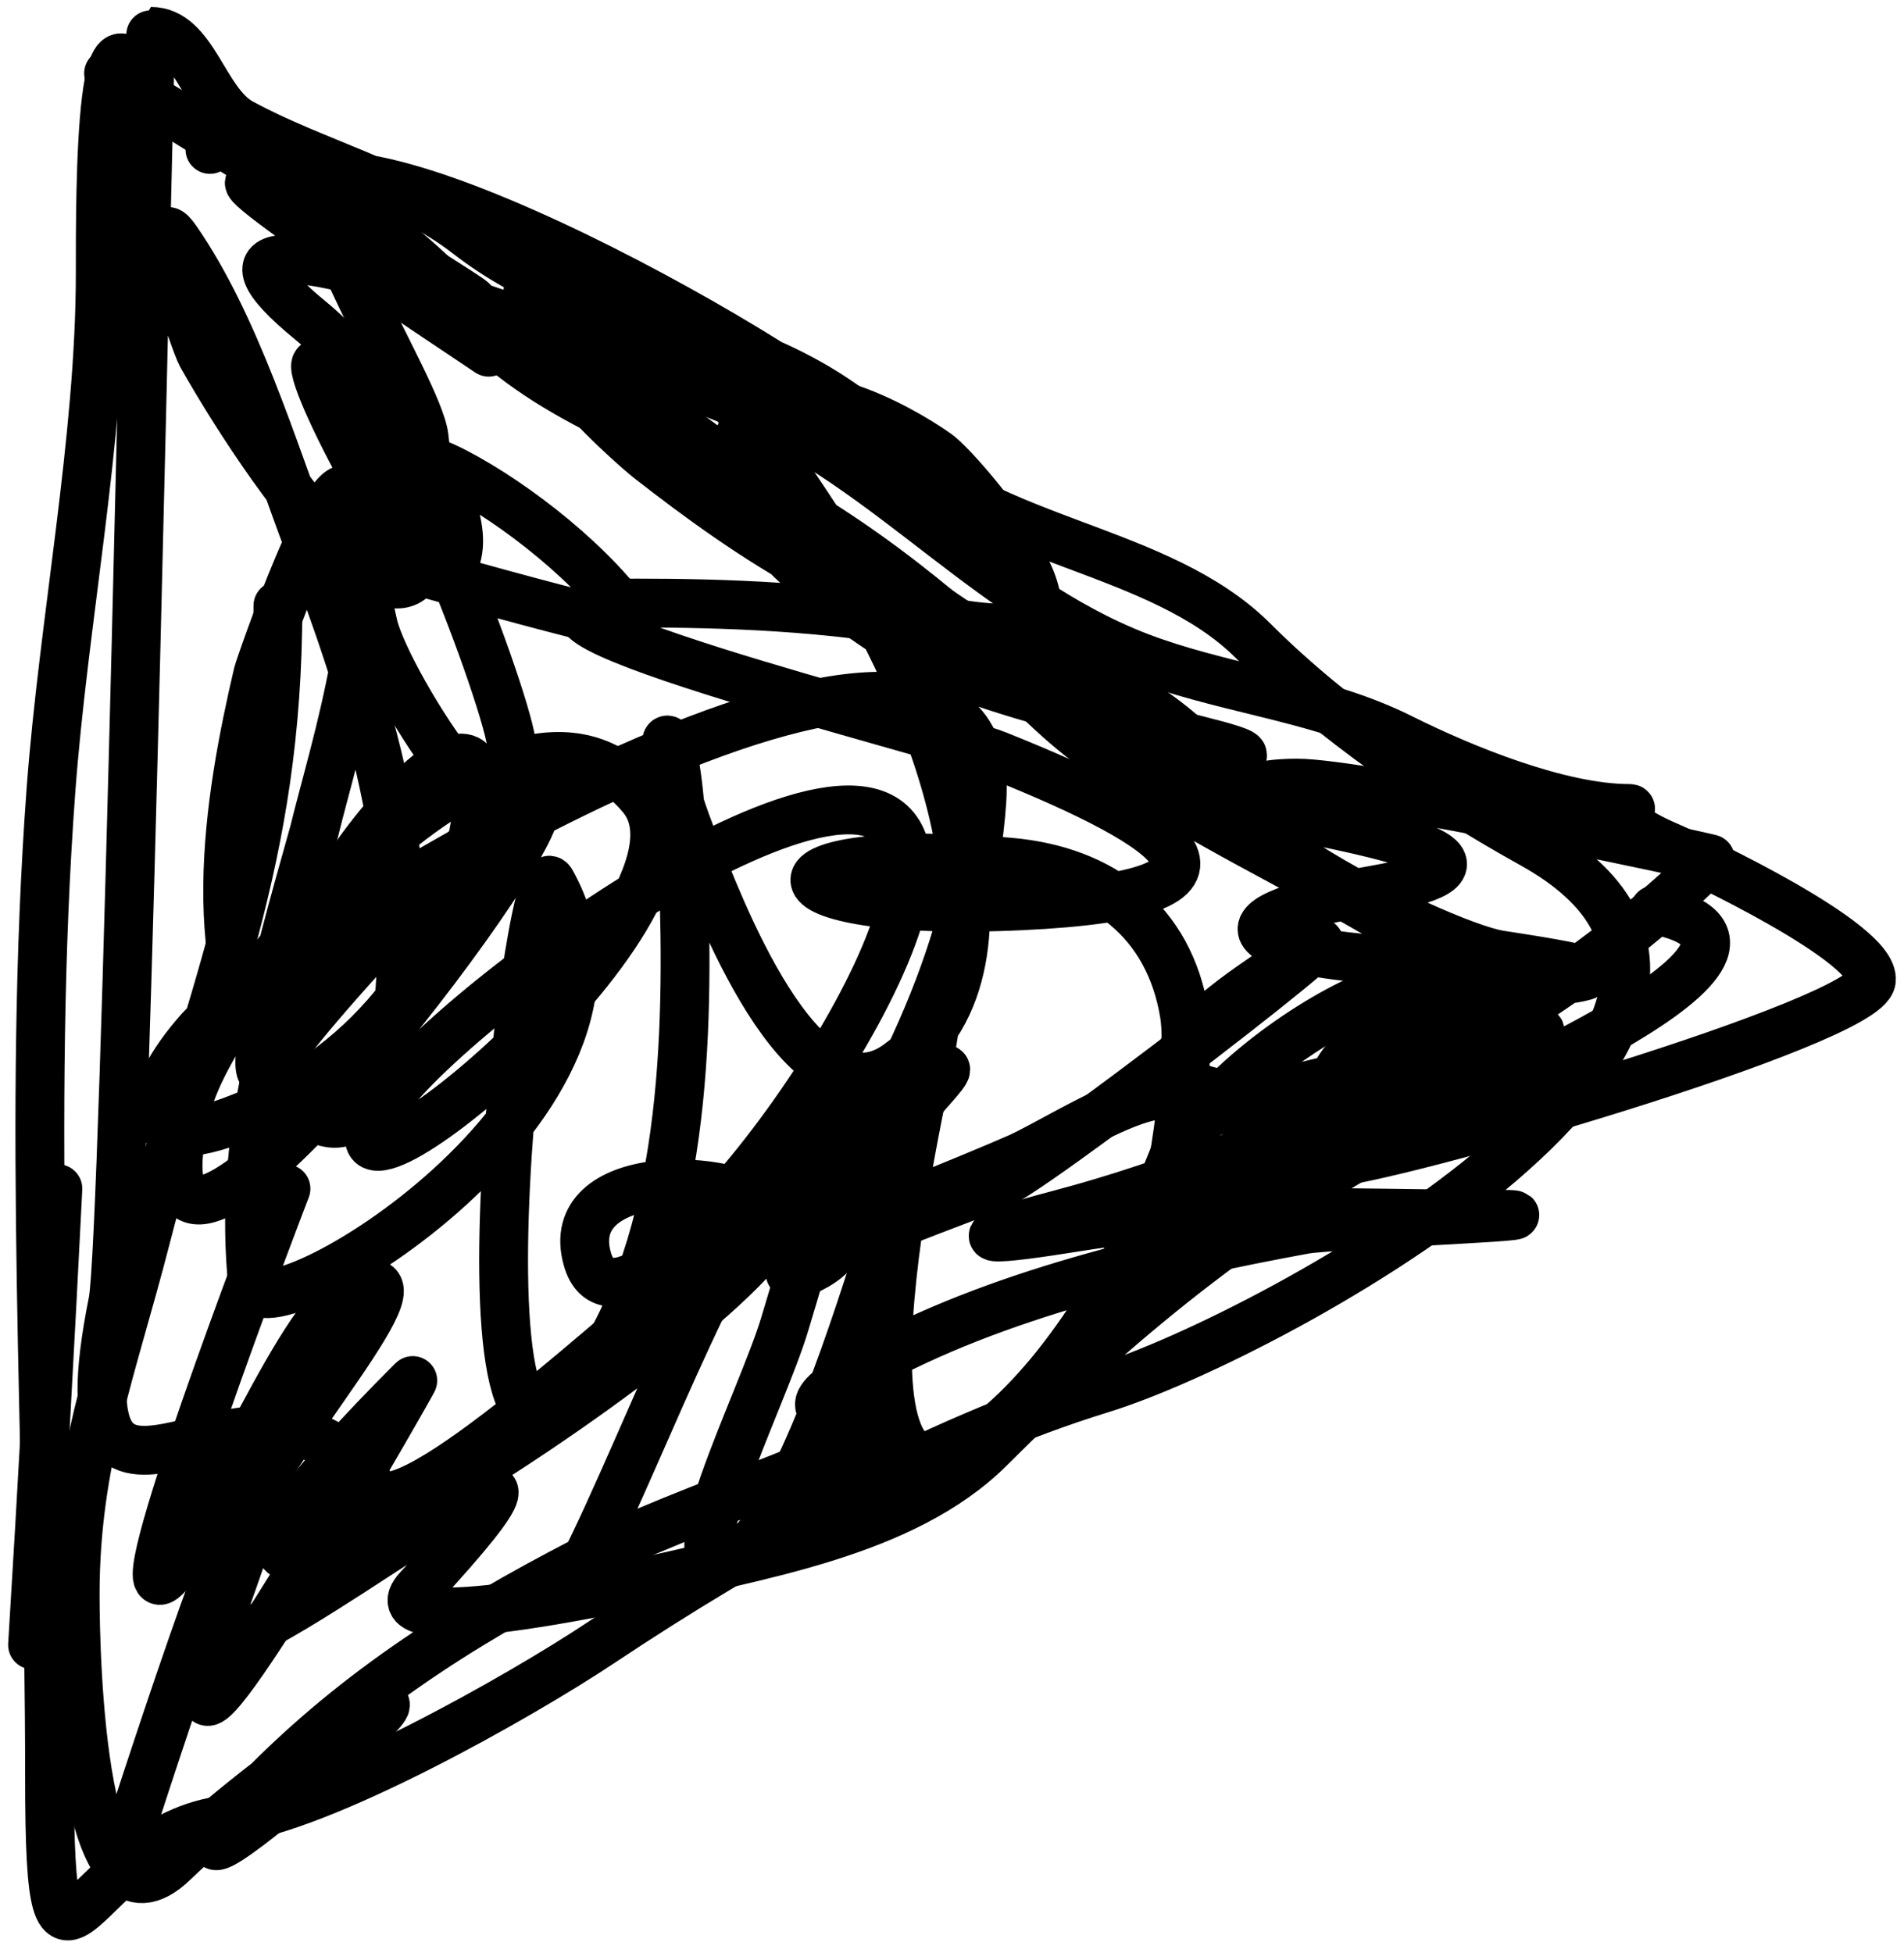 <svg width="117" height="120" viewBox="0 0 117 120" fill="none" xmlns="http://www.w3.org/2000/svg">
<path d="M17.573 73.035C16.906 74.76 7.447 99.5 10.133 96.914C13.609 93.567 18.487 80.371 21.899 79.091C27.141 77.126 16.29 88.856 14.459 94.146C13.974 95.546 10.941 102.363 15.151 100.375C22.04 97.122 38.34 83.92 25.706 97.607C22.75 100.81 37.504 97.716 39.377 97.26C46.398 95.553 55.55 94.239 60.834 88.954C68.543 81.245 76.597 74.604 86.098 69.574C90.079 67.466 113.064 58.182 101.672 55.903" stroke="black" stroke-width="3" stroke-linecap="round" stroke-linejoin="round"/>
<path d="M2 101.067C2.575 91.723 3.09 82.382 3.557 73.034" stroke="black" stroke-width="3" stroke-linecap="round" stroke-linejoin="round"/>
<path d="M6.672 4.509C65.493 40.922 -15.77 -8.895 30.033 21.64" stroke="black" stroke-width="3" stroke-linecap="round" stroke-linejoin="round"/>
<path d="M7.717 113.365C7.737 113.302 15.924 87.72 15.417 93.292C15.19 95.796 11.82 102.381 12.649 104.453C13.3 106.081 25.502 84.678 25.367 84.813C-2.709 112.891 51.08 77.994 47.517 74.43C44.968 71.882 34.484 71.732 36.096 77.372C38.232 84.848 56.508 60.599 55.736 52.887C54.634 41.861 25.572 63.13 23.031 68.72C19.489 76.512 44.89 55.618 39.47 48.993C31.379 39.103 13.193 61.092 11.524 67.855C6.999 86.191 30.263 56.294 32.635 50.551C35.306 44.084 19.064 61.821 17.321 64.654C13.45 70.943 19.067 52.075 19.311 51.07C20.525 46.071 23.923 35.708 21.56 30.391C20.433 27.855 15.927 41.05 15.85 41.38C14.066 48.997 12.16 60.033 17.407 66.817C21.908 72.635 24.107 65.53 24.502 61.625C25.489 51.883 22.354 42.405 18.965 33.419C16.73 27.495 14.477 19.996 10.832 14.731C8.946 12.007 11.948 21.043 12.389 21.826C16.914 29.841 28.378 46.09 26.059 26.844C25.68 23.697 16.78 10.444 21.301 10.838C32.535 11.814 61.77 30.55 51.151 26.757C49.206 26.063 34.06 20.231 37.999 23.383C48.871 32.08 83.422 55.265 73.3 45.706C65.012 37.878 49.817 37.053 39.124 37.053C25.354 37.053 57.925 45.058 61.274 46.398C72.423 50.857 78.427 54.926 62.745 55.655C45.882 56.44 46.041 51.581 62.052 52.973C67.695 53.464 71.858 56.593 72.781 62.318C73.372 65.984 71.109 77.077 71.57 73.392C72.61 65.067 94.243 54.493 85.586 64.74C80.57 70.678 62.777 79.534 80.741 70.97C86.843 68.06 107.83 64.41 91.469 66.298C85.673 66.966 62.721 70.448 77.02 60.501C90.862 50.871 65.055 70.898 61.533 72.7C60.625 73.165 48.555 77.477 48.555 78.237C48.555 78.709 52.875 76.891 51.064 75.382C49.711 74.254 44.438 77.77 46.132 77.286C50.082 76.157 54.569 69.835 57.207 66.903C62.238 61.313 44.829 76.71 42.325 78.41C39.511 80.323 24.726 94.411 22.945 91.562C16.202 80.773 3.159 98.867 6.938 79.968C7.71 76.111 9.192 1.926 9.274 1.926C11.905 1.926 12.502 6.29 14.812 7.55C19.262 9.977 24.808 11.325 28.742 14.385C36.904 20.733 46.966 19.544 54.785 27.363C60.825 33.404 71.234 33.603 77.02 39.389C81.857 44.226 88.189 48.536 94.152 51.849C113.596 62.651 78.356 82.046 67.676 85.332C57.299 88.525 45.98 94.894 36.961 100.906C31.967 104.235 19.721 111.166 13.947 111.808C4.909 112.812 3.045 126.102 3.045 109.212C3.045 89.141 1.649 68.574 3.131 48.561C3.898 38.215 6.16 26.971 6.16 16.807C6.16 11.935 6.1 -3.648 9.274 7.463" stroke="black" stroke-width="3" stroke-linecap="round" stroke-linejoin="round"/>
<path d="M22.246 34.1C22.476 34.175 39.432 39.028 39.031 38.426C36.623 34.815 31.752 30.969 27.956 28.995C20.664 25.203 21.757 33.376 22.938 38.426C23.787 42.057 33.049 56.622 31.417 45.607C30.933 42.344 23.392 21.844 19.477 22.333C18.49 22.456 26.009 37.041 27.523 35.225C30.657 31.464 21.789 21.912 19.131 19.737C6.322 9.257 42.387 23.558 45.26 24.756C54.805 28.732 61.05 37.276 70.871 40.675C75.955 42.435 81.39 42.993 86.098 45.348C89.905 47.251 95.849 49.674 100.115 49.674C100.655 49.674 98.298 50.193 102.537 52.01C104.32 52.774 115.227 57.925 114.996 60.229C114.738 62.809 85.124 71.377 81.426 71.477C76.843 71.601 64.657 77.212 72.082 74.592C79.689 71.907 85.945 66.365 93.453 63.863C99.533 61.836 80.945 66.673 74.677 68.016C72.111 68.566 100.909 69.178 93.539 62.479C84.897 54.622 72.456 51.176 64.295 43.444C58.412 37.87 52.917 33.187 45.606 29.428C39.106 26.084 32.146 23.997 27.783 18.18C25.857 15.611 14.887 7.196 12.901 9.182" stroke="black" stroke-width="3" stroke-linecap="round" stroke-linejoin="round"/>
<path d="M35.767 96.395C39.914 88.153 44.171 75.616 50.389 68.362C53.243 65.032 49.478 77.137 48.226 81.34C46.828 86.035 40.73 97.894 45.111 95.703C48.922 93.798 53.065 79.802 54.283 76.149C54.778 74.663 58.517 56.769 57.224 64.382C56.636 67.847 49.56 97.301 61.031 87.916C65.989 83.859 69.879 76.783 72.192 70.871C75.145 63.326 65.642 69.77 62.589 71.131C60.266 72.166 49.122 76.723 49.437 76.236C54.632 68.208 59.713 58.915 60.339 49.154C61.524 30.674 17.231 57.686 12.233 63.344C8.772 67.263 8.157 71.106 14.223 68.881C22.232 65.945 27.813 59.12 29.191 50.712C30.766 41.107 22.796 50.837 21.058 53.827C16.774 61.197 14.666 70.372 15.521 78.918C15.892 82.625 41.35 67.482 33.864 54.173C32.439 51.64 26.477 101.881 37.324 82.898C42.447 73.934 42.344 61.569 41.91 51.577C41.52 42.607 39.558 44.189 42.689 51.923C43.967 55.08 49.256 69.629 55.148 65.421C64.047 59.064 56.651 42.237 52.552 35.657C50.632 32.574 39.309 13.982 33.691 16.536C28.874 18.725 38.881 27.407 39.92 28.216C45.808 32.804 54.021 38.599 61.896 38.599C67.307 38.599 58.99 28.872 57.57 27.87C55.263 26.241 48.702 22.568 46.063 25.794C41.726 31.094 53.556 38.447 56.705 40.329C62.248 43.642 81.505 46.559 75.048 46.559C73.525 46.559 68.338 45.674 67.261 46.905C65.483 48.937 100.514 51.863 84.392 54.692C72.962 56.697 77.606 58.547 85.603 59.018C96.015 59.63 76.593 71.143 83.7 64.036C88.567 59.169 106.479 60.853 92.179 58.672C88.169 58.06 68.559 48.116 79.72 48.116C83.764 48.116 105.219 52.726 105.157 52.788C95.133 62.813 78.741 71.003 65.184 74.592C58.105 76.466 61.152 76.202 66.309 75.37C74.364 74.071 82.663 74.592 90.794 74.592C99.193 74.592 81.953 75.213 80.152 75.543C71.385 77.154 61.08 79.553 53.244 83.936C49.123 86.241 49.584 87.051 53.504 87.051C59.54 87.051 42.711 92.46 37.324 95.184C29.538 99.121 22.655 103.277 16.473 109.46C12.374 113.558 11.657 115.203 17.078 110.758C32.363 98.224 17.238 108.016 10.676 114.392C5.022 119.884 4.619 102.002 4.619 97.953C4.619 89.765 6.931 83.981 8.945 76.149C12.731 61.427 17.078 52.986 17.078 37.215" stroke="black" stroke-width="3" stroke-linecap="round" stroke-linejoin="round"/>
</svg>
